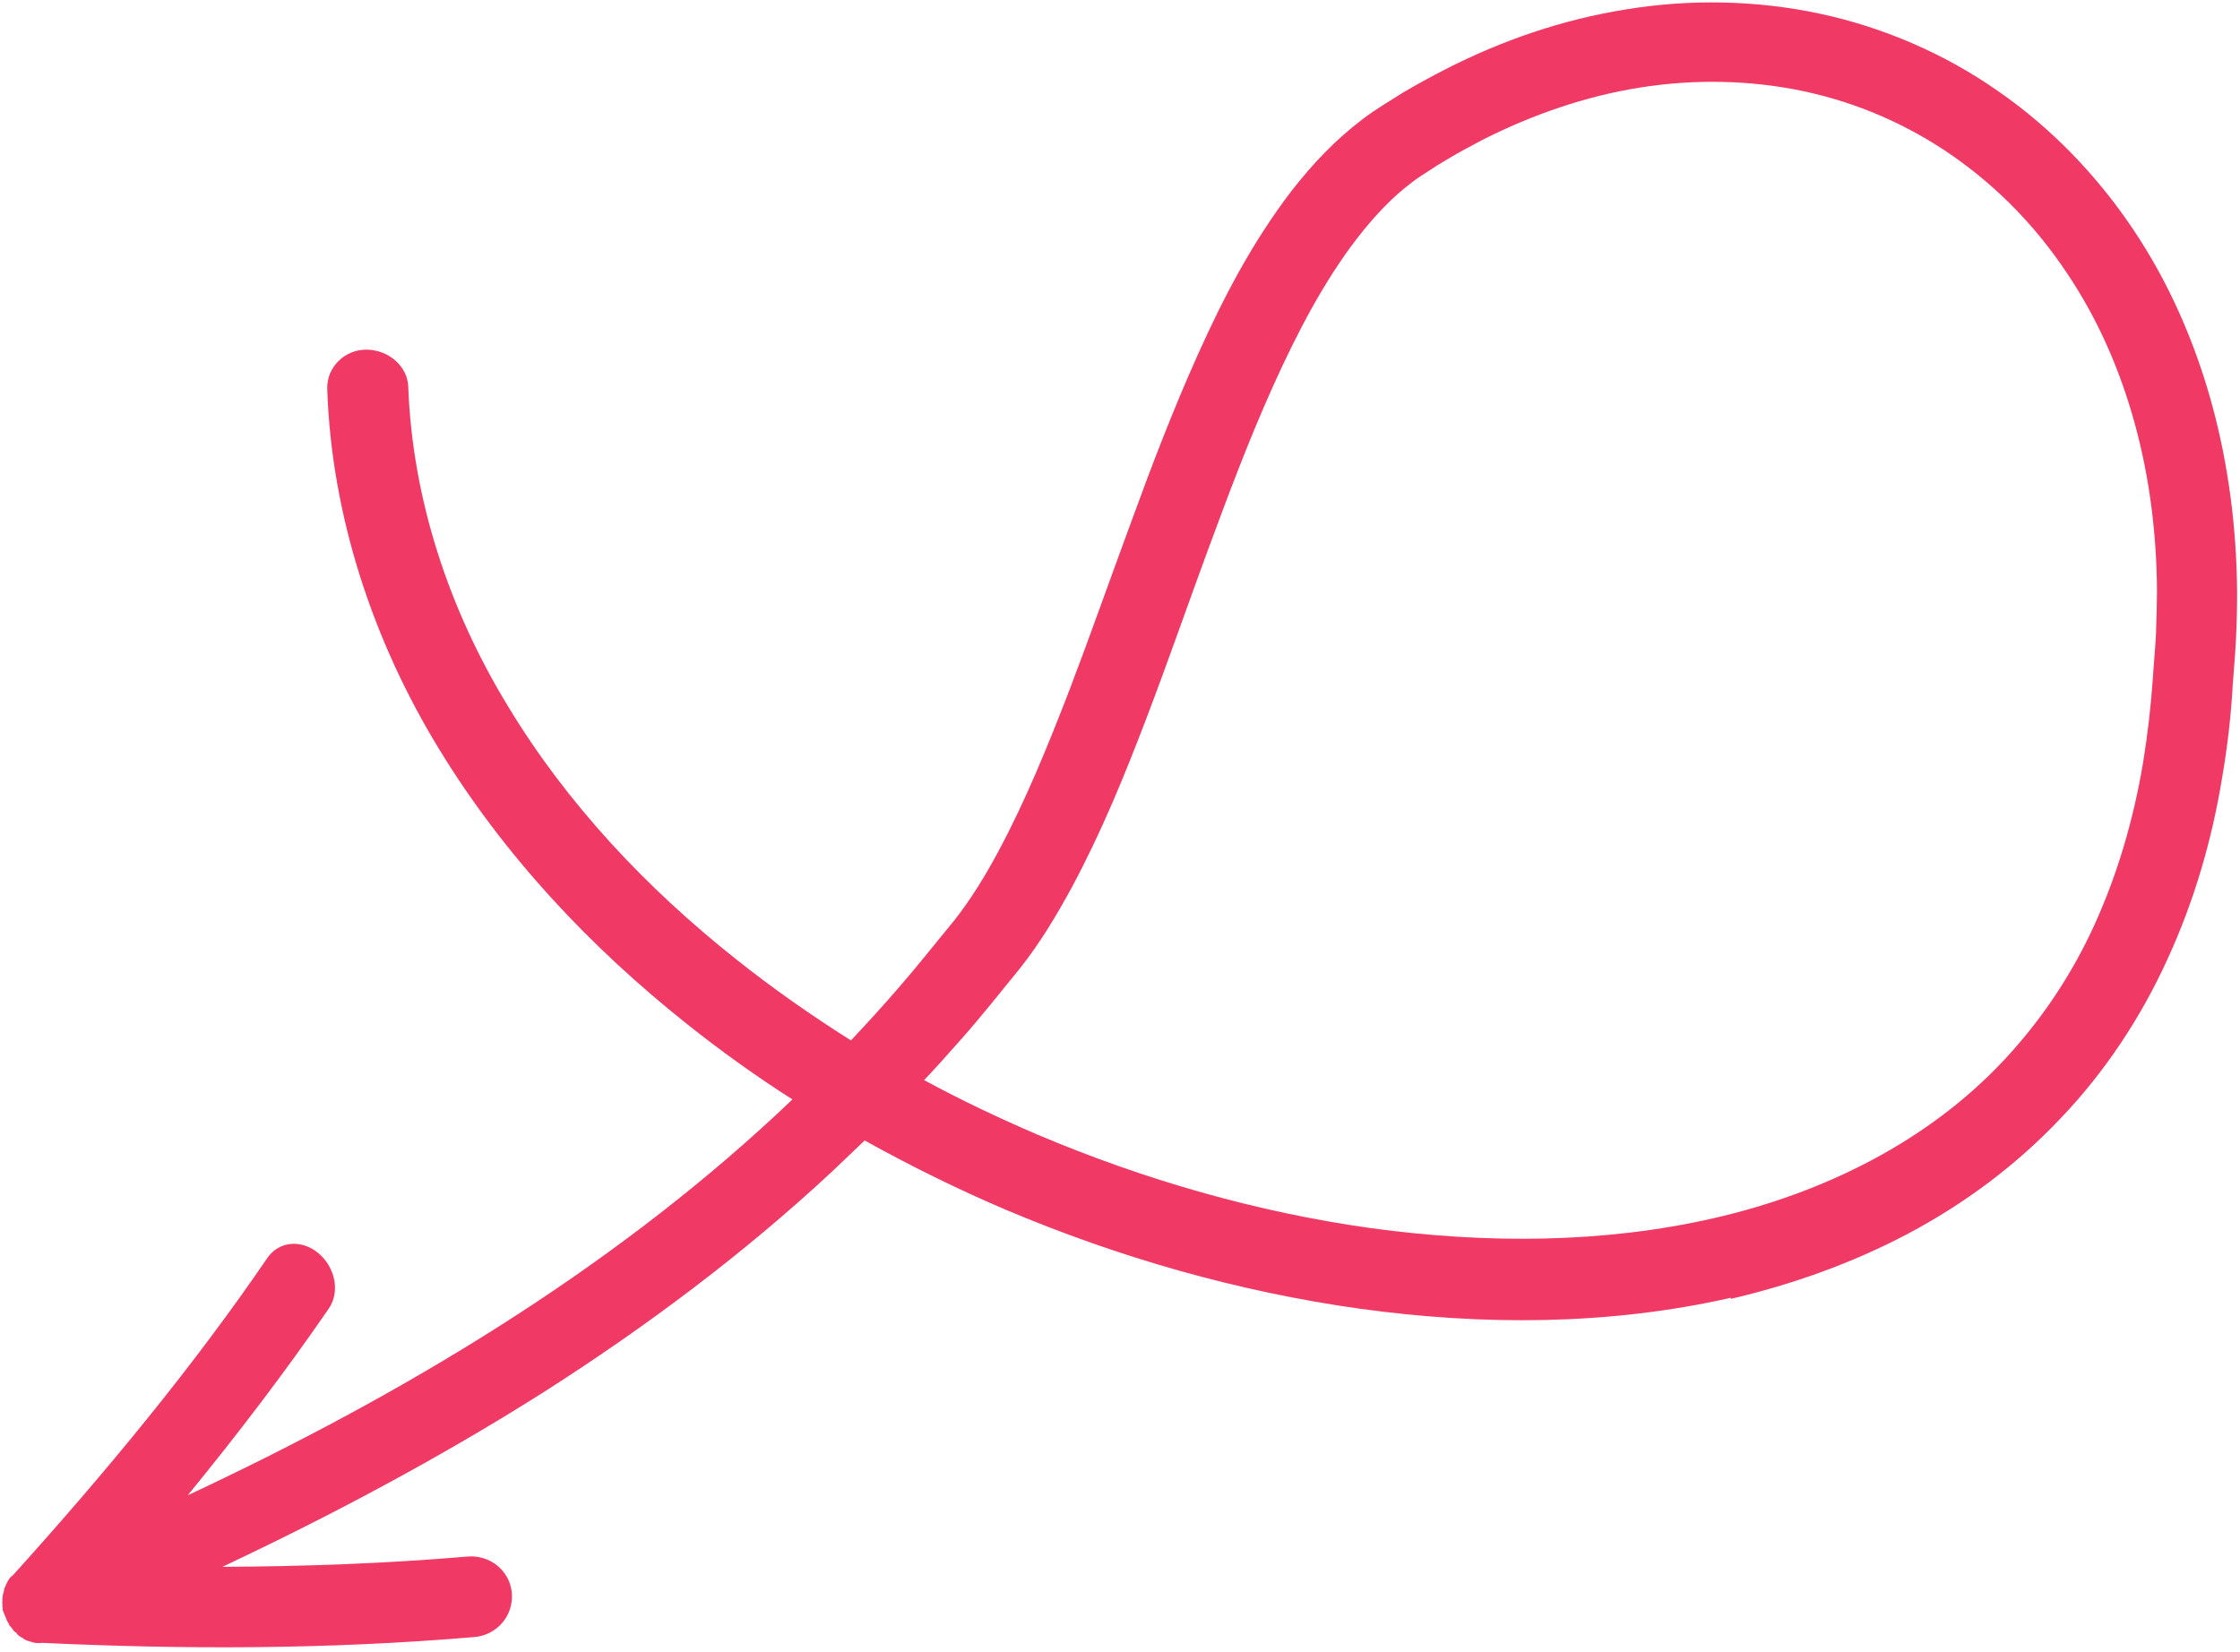 <svg xmlns="http://www.w3.org/2000/svg" width="202" height="149" viewBox="0 0 202 149" fill="none"><path d="M156.113 117.042C145.034 119.555 133.67 119.55 122.656 118.04C111.626 116.493 100.893 113.419 90.655 109.089C86.349 107.25 82.117 105.161 77.973 102.86C76.993 103.788 76.05 104.701 75.07 105.629C67.003 113.145 58.129 119.762 48.872 125.657C39.6 131.514 29.907 136.666 20.052 141.313C27.321 141.281 34.717 141.022 42.176 140.385C44.173 140.226 45.98 141.639 46.155 143.675C46.33 145.711 44.814 147.473 42.779 147.647C29.381 148.782 16.434 148.765 3.73 148.167L3.655 148.197C3.617 148.213 3.512 148.168 3.474 148.184C3.346 148.192 3.218 148.201 3.112 148.156L2.968 148.127C2.878 148.12 2.809 148.06 2.719 148.053C2.613 148.009 2.522 148.002 2.416 147.958L2.31 147.913C2.205 147.869 2.136 147.809 2.068 147.749C1.999 147.689 1.909 147.682 1.841 147.622L1.719 147.54C1.651 147.48 1.582 147.42 1.499 147.323L1.468 147.248C1.415 147.226 1.347 147.166 1.294 147.143L1.21 147.046C1.179 146.971 1.095 146.873 1.027 146.813L0.996 146.738C0.928 146.678 0.875 146.656 0.844 146.581L0.813 146.506C0.767 146.393 0.736 146.318 0.653 146.22C0.606 146.107 0.576 146.032 0.53 145.919C0.483 145.806 0.453 145.731 0.406 145.618C0.36 145.505 0.329 145.43 0.283 145.317L0.253 145.242C0.222 145.167 0.244 145.114 0.251 145.023L0.22 144.948C0.227 144.857 0.218 144.729 0.225 144.639L0.179 144.526C0.216 144.51 0.216 144.51 0.216 144.51C0.201 144.473 0.245 144.367 0.23 144.329L0.199 144.254C0.244 144.148 0.25 144.057 0.242 143.929L0.271 143.785C0.278 143.695 0.322 143.589 0.344 143.536C0.351 143.445 0.395 143.339 0.402 143.249L0.446 143.143C0.491 143.037 0.551 142.968 0.557 142.878C0.617 142.809 0.624 142.719 0.684 142.65L0.728 142.544C0.788 142.476 0.848 142.408 0.892 142.302C1.005 142.256 1.011 142.165 1.049 142.15C1.087 142.134 1.124 142.119 1.124 142.119C9.546 132.789 17.438 123.236 24.129 113.429C25.15 111.957 27.169 111.746 28.695 113.01C30.221 114.274 30.692 116.496 29.649 118.021C25.744 123.702 21.462 129.319 16.93 134.861C36.22 125.827 54.62 114.83 70.066 100.474C70.537 100.018 70.986 99.615 71.458 99.158C68.19 97.07 65.027 94.807 61.968 92.37C53.255 85.44 45.443 77.175 39.541 67.469C33.671 57.839 29.906 46.601 29.511 35.126C29.426 33.096 31.132 31.476 33.131 31.537C35.13 31.597 36.748 33.087 36.815 34.86C37.185 44.984 40.464 54.928 45.799 63.68C51.112 72.484 58.331 80.157 66.498 86.608C69.747 89.188 73.19 91.599 76.738 93.836C78.203 92.271 79.63 90.721 81.027 89.095C82.76 87.113 84.372 85.048 86.074 82.99C87.544 81.115 88.891 78.939 90.079 76.697C92.493 72.196 94.481 67.299 96.401 62.342C98.306 57.347 100.089 52.27 101.963 47.2C103.821 42.092 105.77 36.991 108.043 31.933C110.317 26.875 112.915 21.86 116.488 17.192C118.301 14.87 120.342 12.673 122.853 10.768C123.452 10.303 124.142 9.845 124.735 9.471C125.327 9.097 125.92 8.723 126.55 8.333C127.788 7.607 129.042 6.918 130.311 6.267C135.425 3.648 140.921 1.75 146.69 0.839C152.406 -0.094 158.371 0.012 164.09 1.23C169.808 2.447 175.347 4.835 180.14 8.188C184.971 11.524 189.094 15.81 192.353 20.668C195.598 25.488 197.942 30.897 199.458 36.424C200.974 41.952 201.692 47.674 201.739 53.364C201.743 54.767 201.709 56.186 201.638 57.621C201.567 59.055 201.443 60.467 201.347 61.736C201.197 64.476 200.873 67.331 200.391 70.119C199.479 75.718 197.881 81.246 195.466 86.494C193.088 91.726 189.841 96.656 185.848 100.836C181.871 105.054 177.165 108.561 172.082 111.255C166.999 113.949 161.555 115.869 156.069 117.148L156.113 117.042ZM180.603 95.736C184.027 92.096 186.836 87.917 188.909 83.336C190.983 78.755 192.406 73.869 193.261 68.776C193.67 66.238 193.967 63.745 194.148 61.08C194.235 59.683 194.368 58.4 194.425 57.146C194.467 55.856 194.509 54.565 194.514 53.29C194.48 48.166 193.857 43.107 192.513 38.212C191.183 33.355 189.147 28.699 186.376 24.607C183.627 20.462 180.144 16.881 176.094 14.059C172.044 11.237 167.458 9.249 162.654 8.228C157.85 7.208 152.812 7.117 147.909 7.894C143.007 8.67 138.202 10.328 133.696 12.611C132.577 13.2 131.459 13.79 130.371 14.455C129.838 14.76 129.283 15.119 128.765 15.463C128.21 15.822 127.79 16.081 127.326 16.447C125.512 17.804 123.867 19.575 122.375 21.502C119.368 25.411 116.963 30.04 114.823 34.78C112.66 39.573 110.794 44.553 108.942 49.57C107.091 54.587 105.323 59.701 103.374 64.802C101.425 69.903 99.348 75.012 96.66 80.021C95.308 82.506 93.828 85 91.977 87.338C90.252 89.449 88.521 91.65 86.69 93.716C85.577 94.962 84.501 96.193 83.335 97.417C86.66 99.218 90.089 100.845 93.548 102.328C103.203 106.414 113.347 109.334 123.674 110.773C133.986 112.175 144.551 112.156 154.538 109.87C164.488 107.599 173.853 102.933 180.663 95.668L180.603 95.736Z" fill="#F03964"></path></svg>